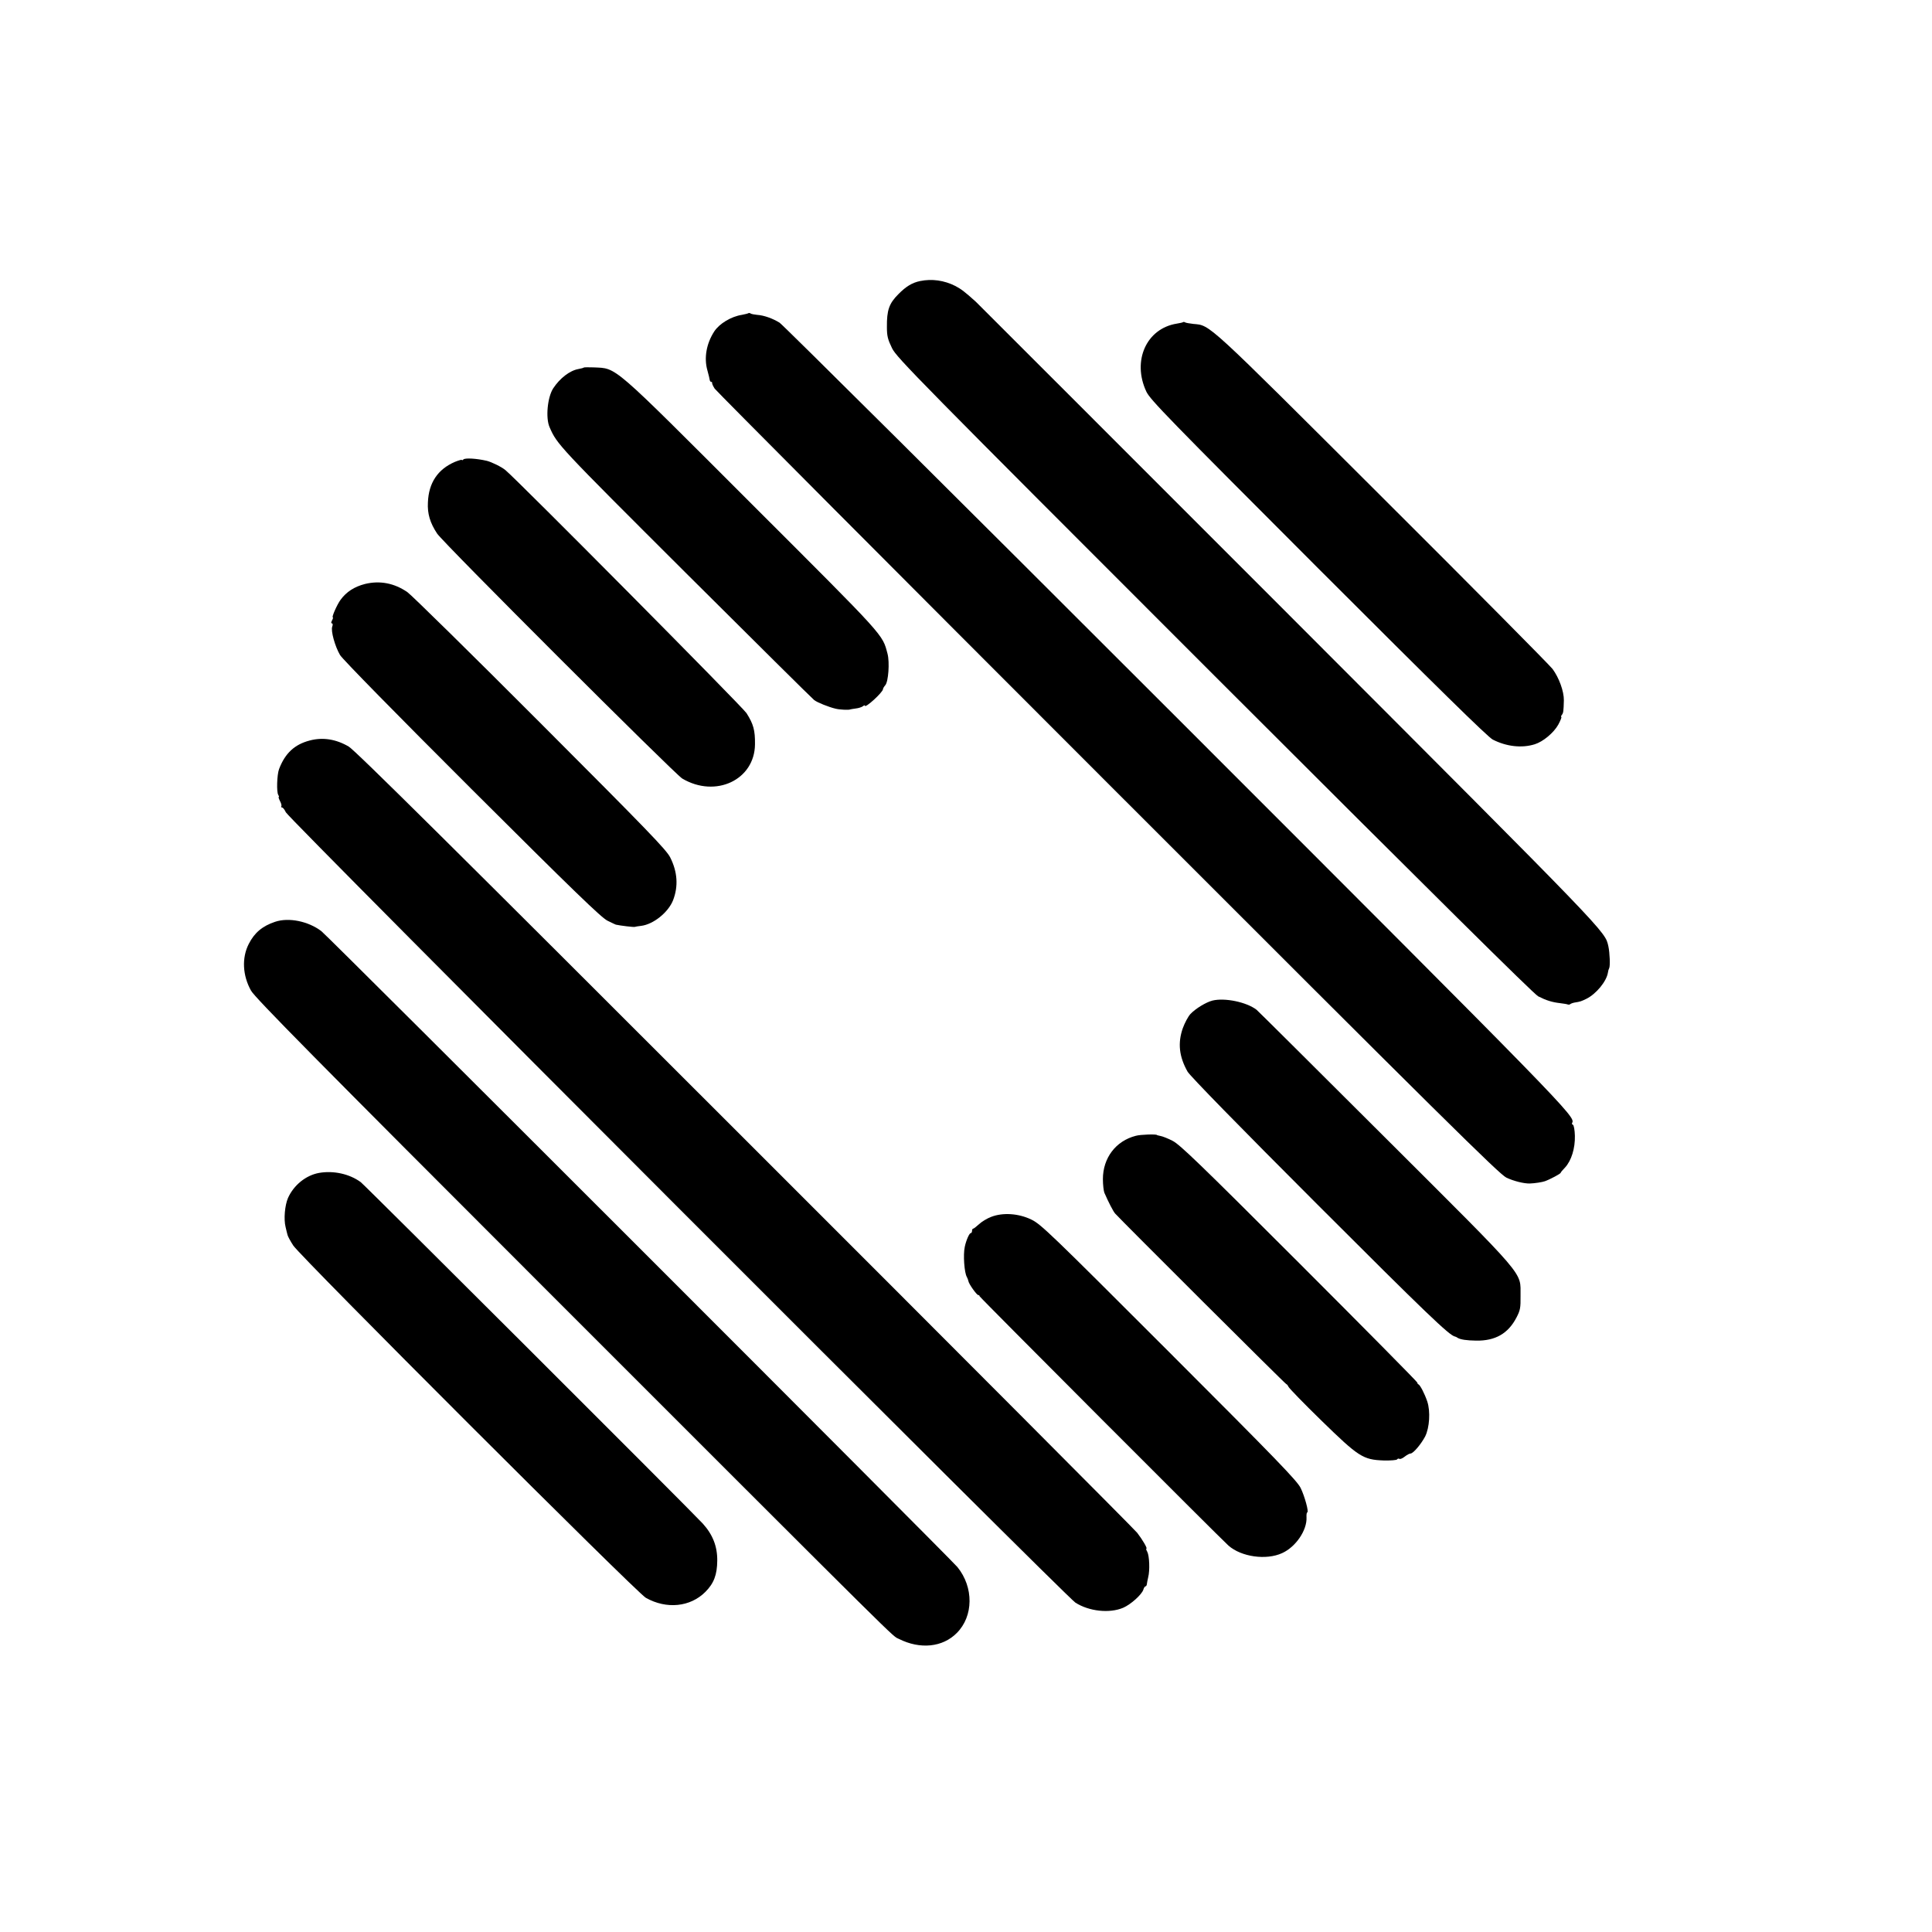 <?xml version="1.0" standalone="no"?>
<!DOCTYPE svg PUBLIC "-//W3C//DTD SVG 20010904//EN"
 "http://www.w3.org/TR/2001/REC-SVG-20010904/DTD/svg10.dtd">
<svg version="1.0" xmlns="http://www.w3.org/2000/svg"
 width="1280pt" height="1280pt" viewBox="0 0 1280 1280"
 preserveAspectRatio="xMidYMid meet">
<g transform="translate(0,1280) scale(0.1,-0.1)"
fill="#000000" stroke="none">
<path d="M6096 10938 c-53 -11 -94 -36 -144 -87 -62 -62 -77 -106 -76 -218 0
-60 6 -82 34 -140 31 -63 163 -197 2136 -2170 1452 -1451 2116 -2109 2145
-2124 53 -27 92 -39 144 -45 22 -3 45 -6 52 -9 6 -2 14 -1 17 3 4 3 17 8 29
10 37 6 41 7 78 25 64 32 133 115 142 174 1 10 5 23 8 28 8 14 4 103 -5 145
-24 103 21 56 -2119 2199 -1134 1134 -2066 2067 -2072 2072 -72 65 -97 84
-135 104 -75 38 -156 49 -234 33z"/>
<path d="M4958 10725 c-2 -2 -22 -7 -43 -11 -71 -11 -149 -58 -183 -110 -52
-80 -69 -176 -45 -259 8 -27 14 -56 15 -62 1 -7 5 -13 10 -13 4 0 7 -3 6 -7
-1 -5 6 -21 17 -38 11 -16 1183 -1193 2605 -2615 2234 -2235 2593 -2589 2640
-2612 48 -23 117 -40 155 -39 34 1 83 9 100 15 34 12 105 50 105 56 0 3 13 19
29 35 42 46 67 127 65 210 -1 39 -7 71 -13 73 -6 2 -8 8 -5 13 24 40 -34 99
-2635 2700 -1417 1417 -2594 2587 -2616 2601 -47 29 -104 49 -149 52 -18 2
-37 5 -43 9 -5 4 -12 4 -15 2z"/>
<path d="M7839 10666 c-2 -2 -21 -7 -42 -10 -202 -32 -298 -247 -202 -451 26
-54 146 -177 1139 -1171 788 -788 1124 -1118 1156 -1134 90 -46 192 -58 278
-31 55 17 126 76 156 130 15 28 24 51 20 51 -3 0 -2 6 3 13 11 13 12 25 14 97
1 59 -32 150 -75 208 -20 26 -527 538 -1128 1137 -1178 1175 -1137 1138 -1252
1149 -25 3 -50 7 -54 10 -5 3 -11 4 -13 2z"/>
<path d="M3868 10365 c-2 -2 -18 -7 -36 -10 -57 -10 -123 -61 -167 -128 -38
-59 -51 -196 -24 -257 50 -115 56 -121 898 -961 461 -459 845 -840 855 -847
20 -16 98 -47 141 -57 26 -7 90 -10 98 -5 1 1 17 3 36 6 19 2 40 9 48 15 7 6
13 8 13 4 0 -21 119 88 120 109 0 5 7 17 15 26 21 23 30 153 15 209 -35 131
-7 100 -900 992 -939 939 -890 897 -1047 905 -33 1 -63 1 -65 -1z"/>
<path d="M3070 9756 c-6 -6 -10 -7 -10 -3 0 3 -21 -3 -46 -13 -114 -49 -174
-139 -179 -269 -4 -74 14 -135 61 -206 38 -59 1573 -1592 1624 -1623 221 -131
480 -9 482 227 1 93 -10 133 -56 206 -26 41 -1515 1542 -1597 1610 -26 22 -92
54 -124 62 -69 16 -144 20 -155 9z"/>
<path d="M2418 8931 c-70 -18 -123 -52 -161 -104 -24 -32 -61 -117 -52 -117 3
0 1 -9 -5 -20 -7 -13 -7 -20 -1 -20 6 0 7 -9 2 -22 -10 -28 18 -130 52 -188
15 -26 379 -397 874 -891 671 -669 858 -850 898 -869 28 -14 52 -25 55 -26 31
-7 117 -17 125 -15 6 2 25 5 43 7 81 10 179 89 211 169 36 93 30 188 -19 285
-26 51 -153 182 -862 892 -458 459 -854 848 -879 865 -87 60 -183 78 -281 54z"/>
<path d="M2052 7894 c-100 -26 -163 -84 -203 -189 -14 -36 -18 -155 -5 -172 4
-7 6 -13 3 -13 -3 0 0 -12 8 -27 8 -15 12 -30 9 -35 -3 -4 0 -8 5 -8 6 0 17
-15 25 -32 16 -39 5170 -5198 5231 -5236 91 -58 226 -72 316 -34 51 22 123 87
134 120 3 12 10 22 14 22 4 0 8 6 9 13 0 6 5 28 9 47 12 46 8 142 -6 169 -7
12 -9 21 -6 21 9 0 -26 60 -61 105 -17 22 -1187 1196 -2600 2608 -1923 1923
-2582 2577 -2624 2601 -84 49 -171 63 -258 40z"/>
<path d="M1823 6693 c-84 -28 -137 -72 -175 -147 -47 -92 -41 -209 15 -309 25
-46 432 -458 1992 -2018 2386 -2386 2251 -2252 2300 -2277 141 -71 290 -56
384 39 111 111 113 303 4 437 -47 57 -4170 4180 -4214 4213 -87 66 -216 92
-306 62z"/>
<path d="M8033 6171 c-43 -11 -112 -53 -146 -89 -15 -16 -38 -59 -51 -95 -34
-98 -24 -188 32 -287 16 -28 342 -362 861 -881 713 -713 876 -870 911 -874 3
0 11 -4 18 -9 19 -11 58 -17 122 -18 127 -2 212 47 267 153 25 48 28 64 27
144 -2 165 56 97 -894 1045 -460 459 -845 842 -855 850 -66 51 -210 81 -292
61z"/>
<path d="M7525 5275 c-133 -34 -218 -147 -218 -287 0 -38 5 -79 10 -91 27 -62
59 -124 71 -137 47 -52 1128 -1130 1134 -1130 3 0 10 -8 14 -17 4 -10 102
-111 218 -224 247 -241 276 -260 413 -265 46 -1 85 2 89 7 3 5 10 7 15 4 5 -4
21 3 35 14 15 12 32 21 39 21 18 0 70 62 97 113 29 58 36 166 14 232 -18 53
-47 108 -58 113 -5 2 -8 8 -8 12 0 5 -352 361 -783 792 -660 660 -792 787
-839 810 -31 16 -67 30 -80 32 -13 3 -23 5 -23 6 0 7 -108 4 -140 -5z"/>
<path d="M2113 5029 c-87 -16 -167 -81 -205 -166 -21 -49 -29 -140 -16 -192 5
-20 10 -44 13 -53 2 -9 19 -41 38 -70 49 -75 2275 -2300 2336 -2334 137 -77
294 -61 394 39 57 57 78 114 79 207 1 95 -30 173 -96 246 -69 76 -2238 2241
-2266 2262 -75 55 -181 78 -277 61z"/>
<path d="M6567 4738 c-27 -10 -63 -32 -80 -48 -18 -16 -35 -30 -39 -30 -5 0
-8 -7 -8 -15 0 -8 -4 -15 -9 -15 -9 0 -30 -47 -39 -90 -12 -53 -3 -174 14
-201 4 -8 9 -20 10 -27 3 -19 55 -92 65 -92 5 0 9 -3 9 -8 0 -6 1596 -1605
1649 -1652 85 -75 250 -98 355 -50 91 41 166 152 162 237 -1 18 1 33 5 33 12
0 -17 107 -44 162 -24 48 -155 184 -872 901 -785 785 -849 847 -912 877 -84
41 -189 48 -266 18z"/>
</g>
</svg>
